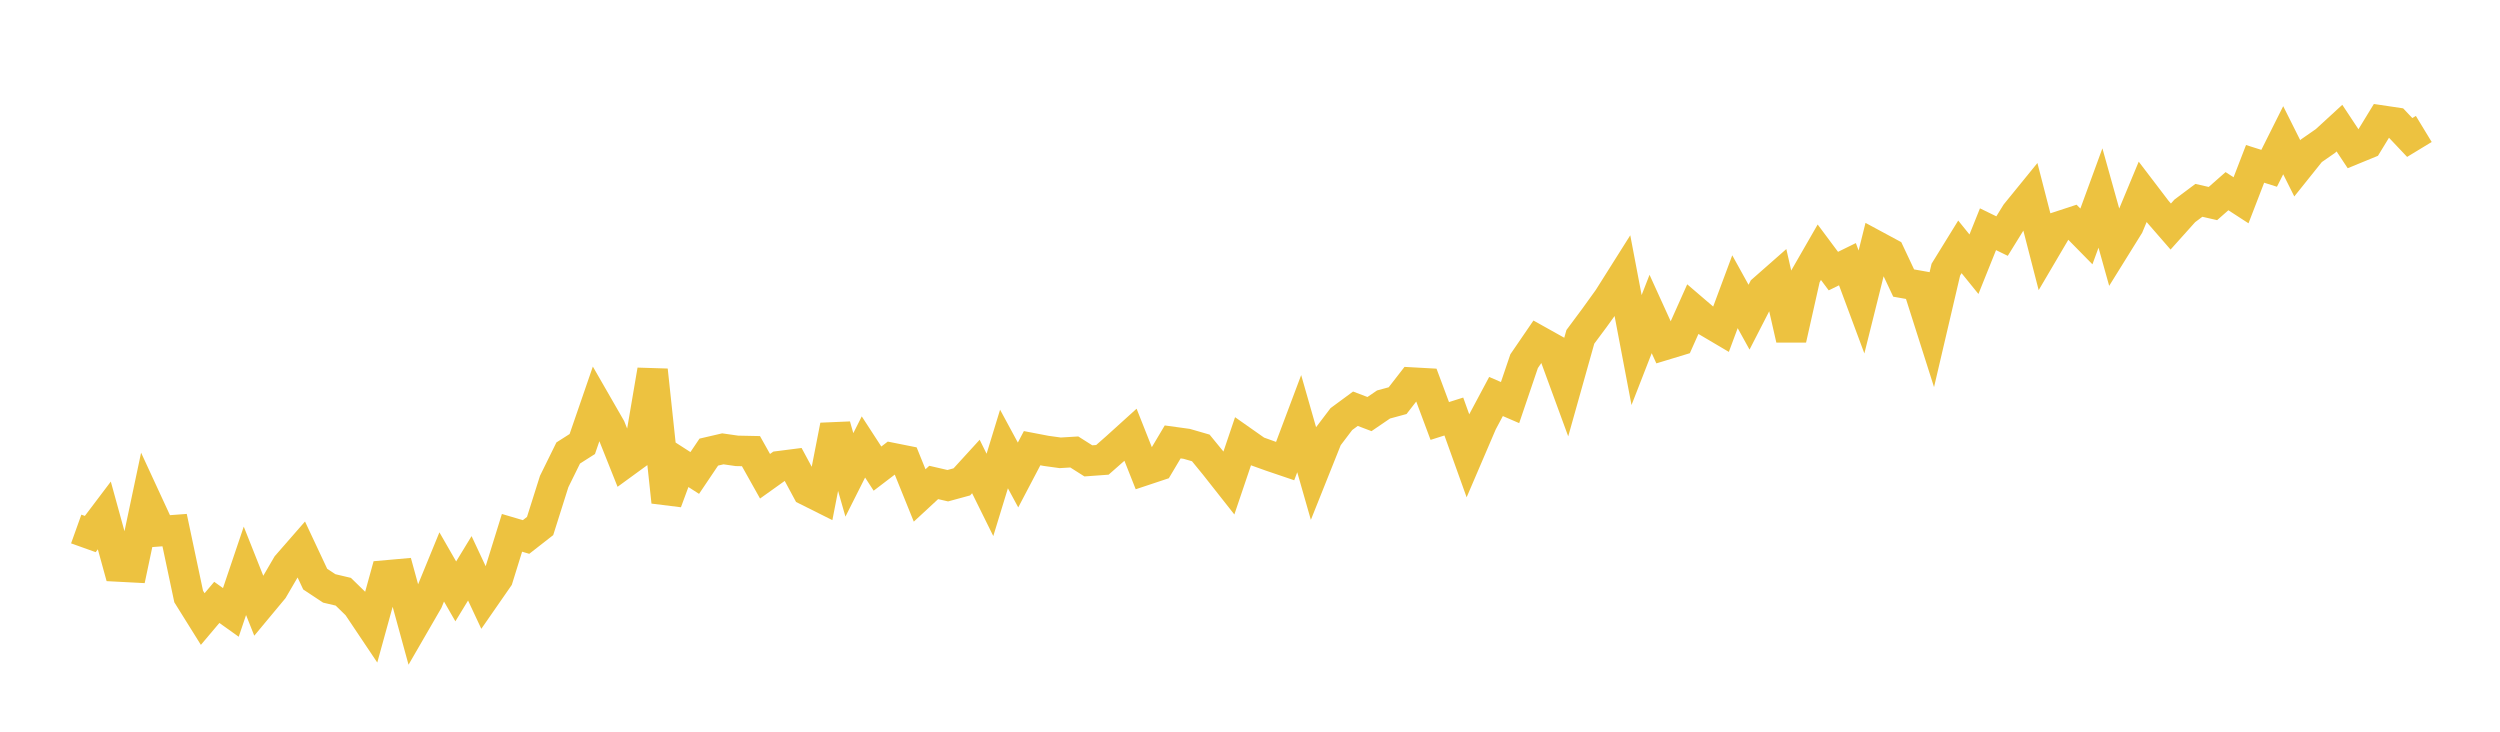 <svg width="164" height="48" xmlns="http://www.w3.org/2000/svg" xmlns:xlink="http://www.w3.org/1999/xlink"><path fill="none" stroke="rgb(237,194,64)" stroke-width="2" d="M5,34.703L5.922,35.033L6.844,33.813L7.766,37.162L8.689,37.21L9.611,32.849L10.533,34.844L11.455,34.775L12.377,39.131L13.299,40.609L14.222,39.516L15.144,40.174L16.066,37.446L16.988,39.768L17.91,38.66L18.832,37.079L19.754,36.023L20.677,37.99L21.599,38.6L22.521,38.818L23.443,39.717L24.365,41.093L25.287,37.751L26.21,37.669L27.132,41.033L28.054,39.439L28.976,37.19L29.898,38.795L30.82,37.281L31.743,39.253L32.665,37.924L33.587,34.954L34.509,35.226L35.431,34.506L36.353,31.589L37.275,29.716L38.198,29.128L39.12,26.452L40.042,28.056L40.964,30.368L41.886,29.696L42.808,24.282L43.731,32.93L44.653,30.434L45.575,31.027L46.497,29.658L47.419,29.444L48.341,29.576L49.263,29.595L50.186,31.242L51.108,30.584L52.03,30.466L52.952,32.177L53.874,32.638L54.796,27.919L55.719,31.153L56.641,29.321L57.563,30.741L58.485,30.038L59.407,30.222L60.329,32.502L61.251,31.649L62.174,31.862L63.096,31.611L64.018,30.602L64.94,32.466L65.862,29.454L66.784,31.159L67.707,29.401L68.629,29.578L69.551,29.705L70.473,29.649L71.395,30.233L72.317,30.166L73.24,29.354L74.162,28.52L75.084,30.848L76.006,30.541L76.928,28.99L77.85,29.117L78.772,29.384L79.695,30.513L80.617,31.682L81.539,28.955L82.461,29.603L83.383,29.934L84.305,30.247L85.228,27.791L86.15,31.015L87.072,28.708L87.994,27.492L88.916,26.813L89.838,27.163L90.76,26.534L91.683,26.283L92.605,25.095L93.527,25.146L94.449,27.616L95.371,27.324L96.293,29.892L97.216,27.739L98.138,26.011L99.06,26.409L99.982,23.693L100.904,22.345L101.826,22.86L102.749,25.377L103.671,22.097L104.593,20.857L105.515,19.577L106.437,18.115L107.359,22.964L108.281,20.598L109.204,22.626L110.126,22.346L111.048,20.282L111.97,21.072L112.892,21.616L113.814,19.137L114.737,20.807L115.659,19.011L116.581,18.2L117.503,22.253L118.425,18.15L119.347,16.546L120.269,17.784L121.192,17.331L122.114,19.81L123.036,16.112L123.958,16.609L124.88,18.568L125.802,18.731L126.725,21.632L127.647,17.689L128.569,16.194L129.491,17.333L130.413,15.037L131.335,15.487L132.257,13.995L133.18,12.861L134.102,16.441L135.024,14.874L135.946,14.572L136.868,15.51L137.79,12.99L138.713,16.292L139.635,14.808L140.557,12.591L141.479,13.801L142.401,14.861L143.323,13.833L144.246,13.142L145.168,13.353L146.09,12.541L147.012,13.139L147.934,10.75L148.856,11.041L149.778,9.199L150.701,11.043L151.623,9.892L152.545,9.252L153.467,8.405L154.389,9.798L155.311,9.42L156.234,7.908L157.156,8.045L158.078,9.019L159,8.459"></path></svg>